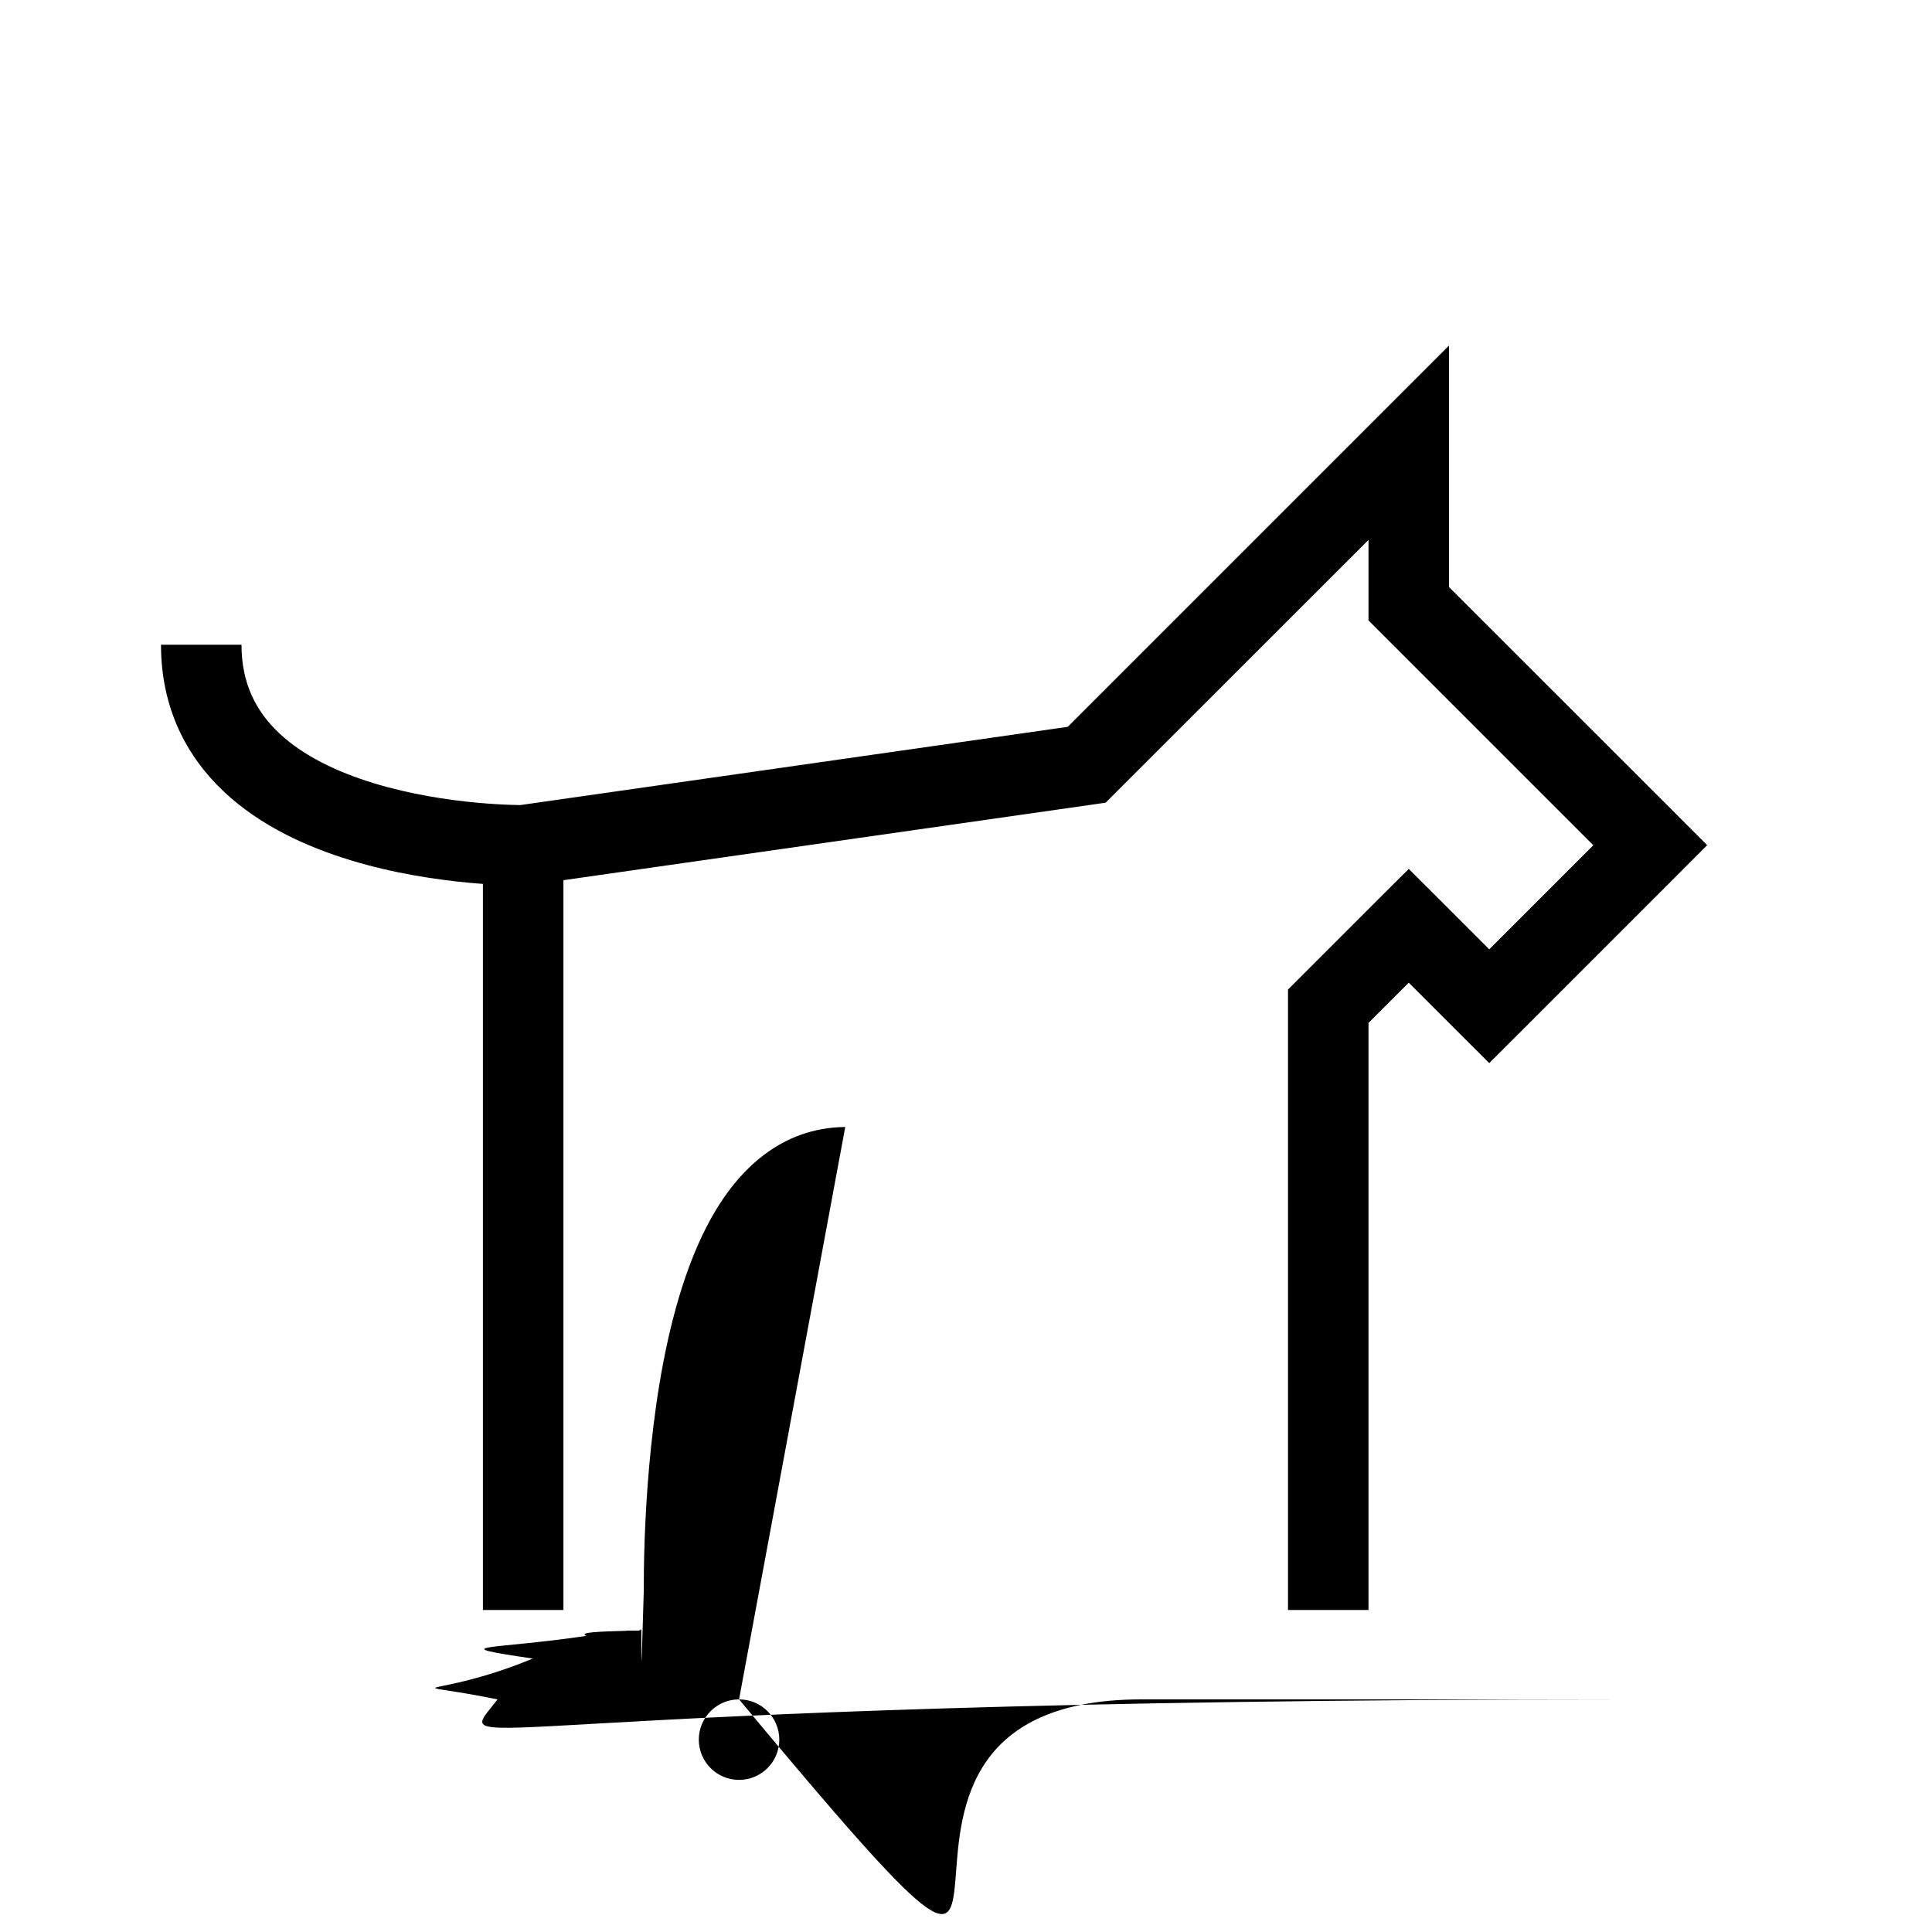 <svg width="24" height="24" viewBox="0 0 24 24" xmlns="http://www.w3.org/2000/svg"><path fill-rule="evenodd" clip-rule="evenodd" d="m18 5.5V4.293l-.854.854-3.882 3.882-6.801.972h-.004c-.026-24e-5-.064-86e-5-.115-.003-.101-.003-.247-.011-.423-.027-.355-.033-.819-.102-1.276-.241-.462-.141-.881-.343-1.178-.623C3.184 8.84 3 8.495 3 8.009H2c0 .785.316 1.387.782 1.826.453.426 1.033.687 1.572.851.543.166 1.079.243 1.474.28.06.006.118.01.171.014V20h1v-9.066l6.571-.939.165-.024.118-.118L17 6.707v1l.146.146L19.793 10.5 18.5 11.793l-.646-.646-.354-.353-.354.353-1 1L16 12.293V20h1v-7.293l.5-.5.646.646.354.353.354-.353 2-2 .353-.354-.353-.354L18 7.293V5.5zm-7.5 8.5h-.007c-.795.011-1.324.534-1.656 1.128-.331.592-.525 1.345-.643 2.051-.119.715-.167 1.423-.186 1.948-.009.264-.011.484-.011.639 17e-5.077 93e-5.139.002.181l.001.049 34e-5.013 11e-5.004 3e-5.001 1e-5 4e-4c1e-5 1e-4 1e-5 3e-4.5-.015.5-.015.5-.015.5-.015l-1e-5-4e-4-6e-5-.002-26e-5-.01-86e-5-.042c-66e-5-.038-.001-.094-.002-.166-32e-5-.144.002-.352.01-.601.018-.501.063-1.162.173-1.819.111-.665.282-1.285.529-1.728.245-.438.507-.611.794-.616H14v5h1v-6h-4.5zm6-5c.276.0.5.224.5.5s-.224.5-.5.5-.5-.224-.5-.5.224-.5.5-.5z"/></svg>